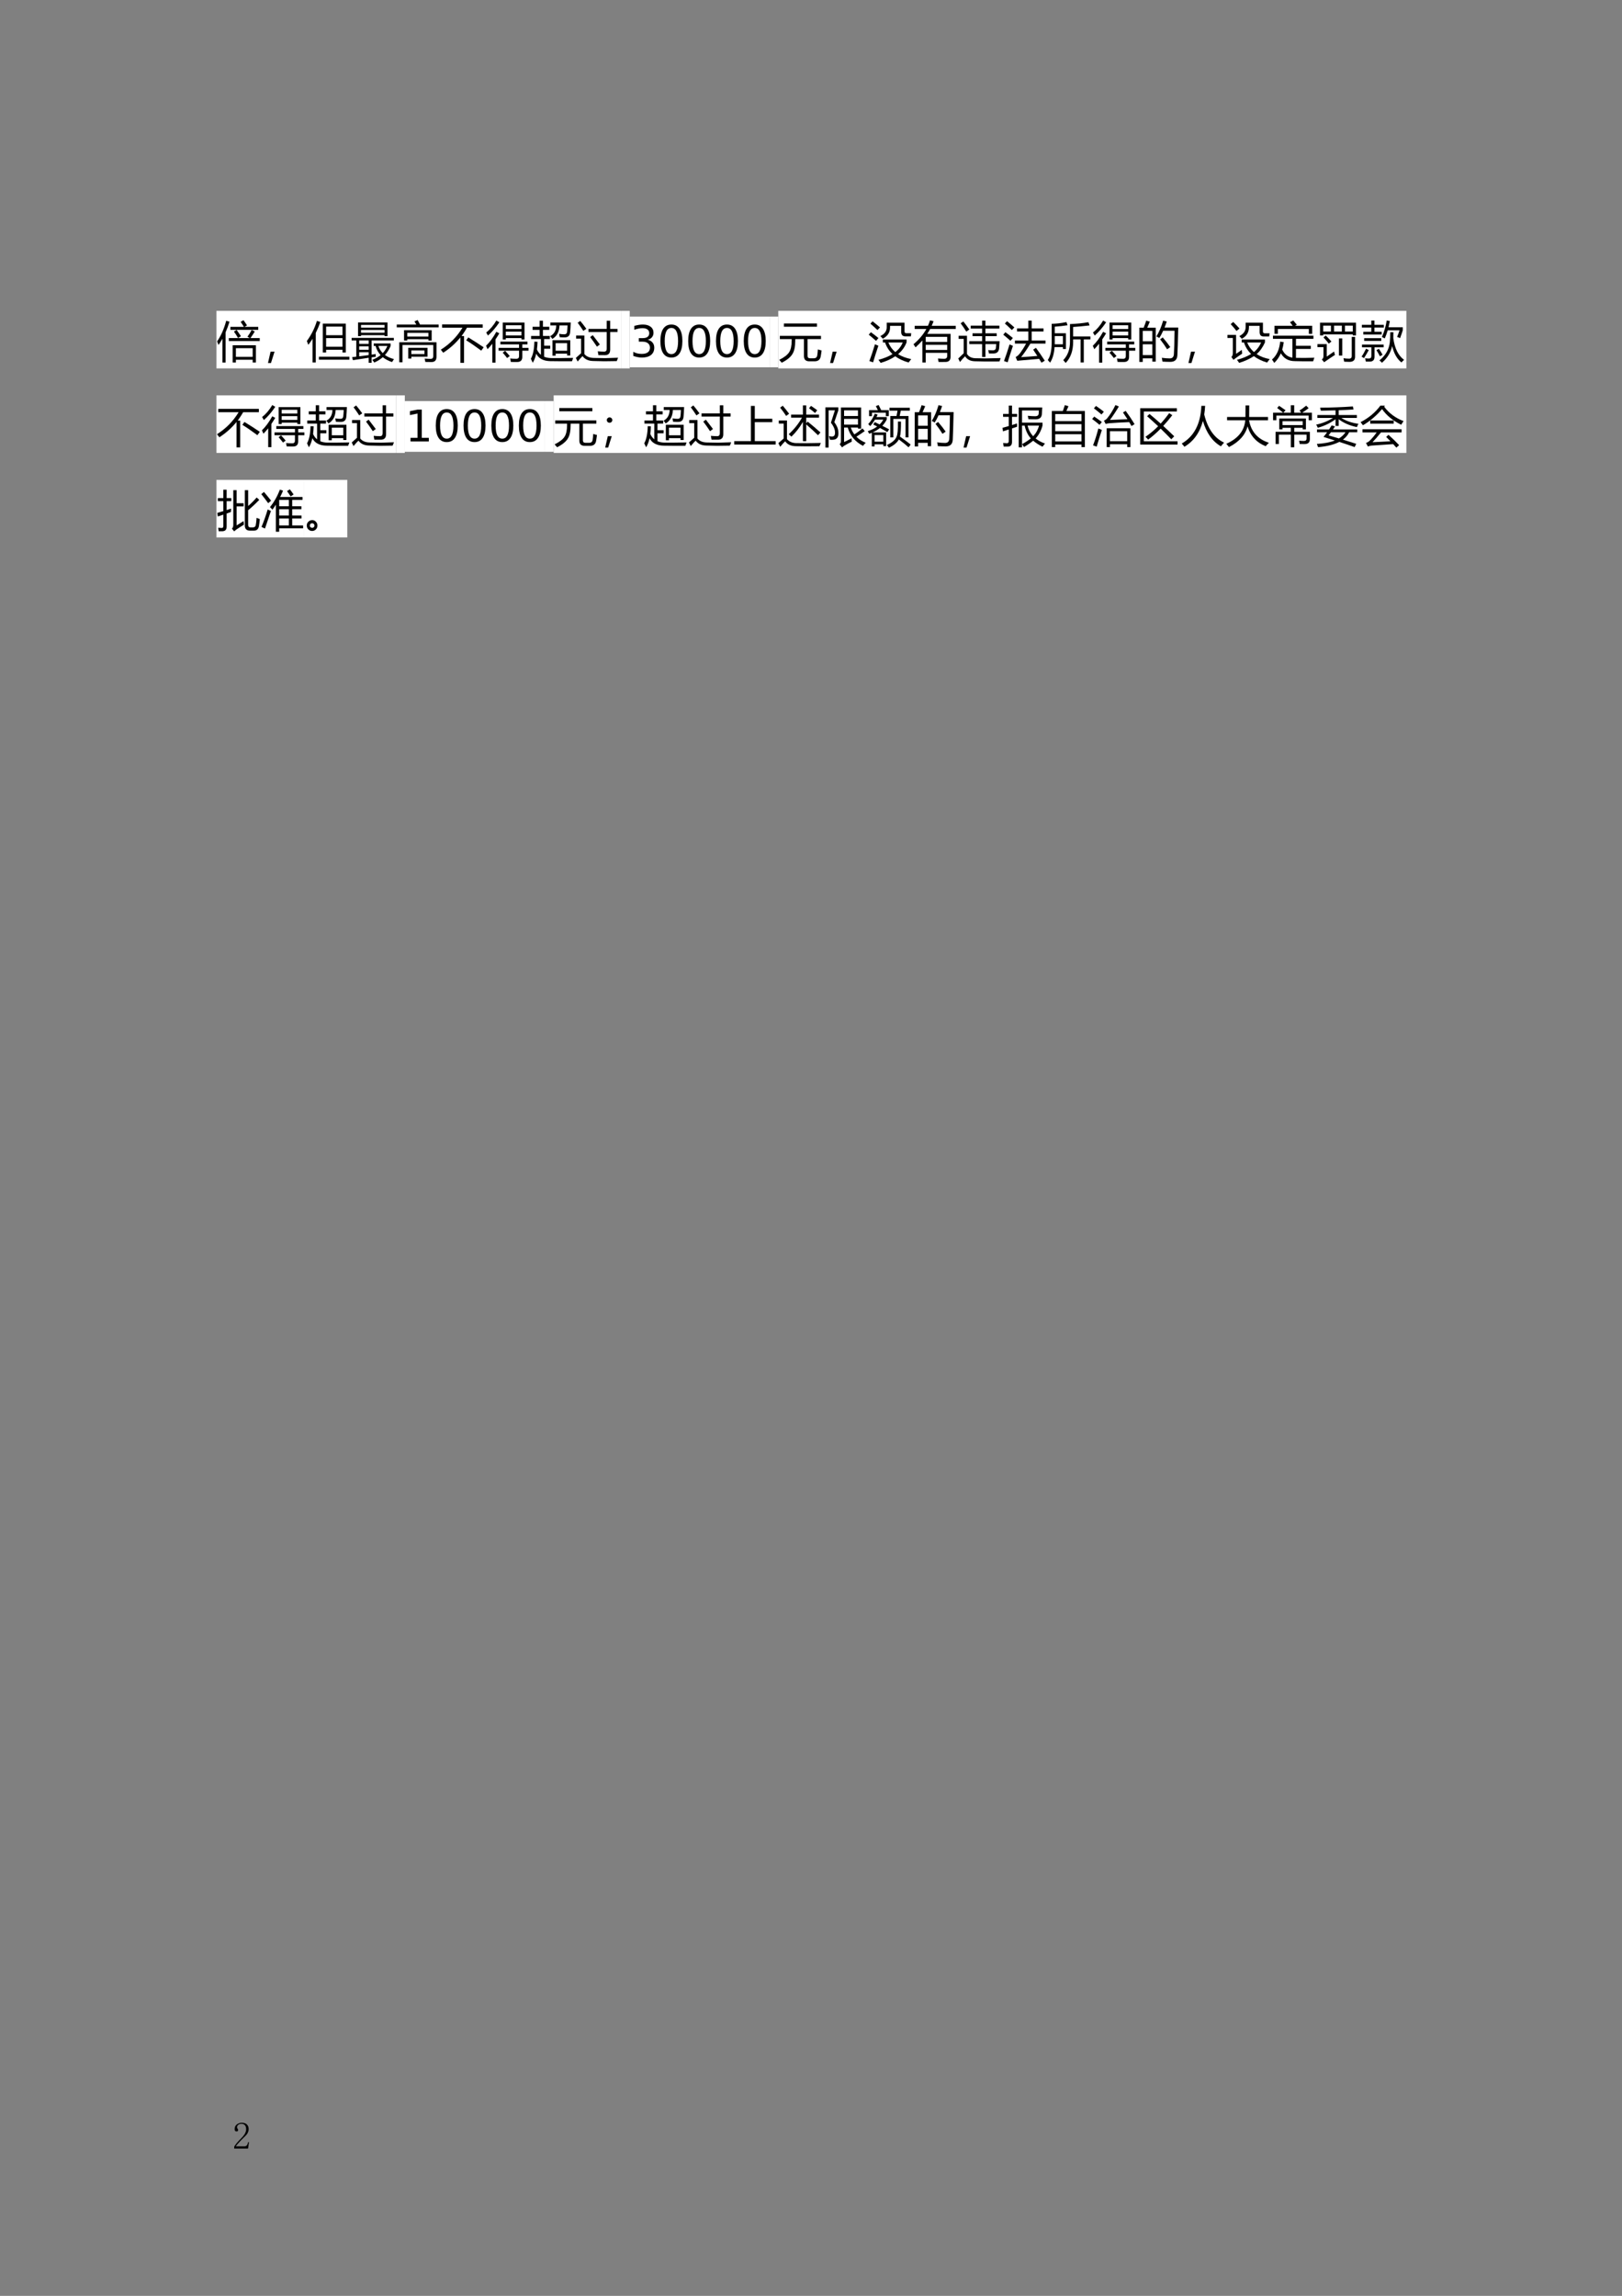 <?xml version="1.0" encoding="UTF-8"?>
<svg xmlns="http://www.w3.org/2000/svg" xmlns:xlink="http://www.w3.org/1999/xlink" width="595pt" height="842pt" viewBox="0 0 595 842" version="1.1">
<rect x="0" y="0" width="595" height="842" fill="#808080" stroke="none"/>
<defs>
<g>
<symbol overflow="visible" id="glyph0-0">
<path style="stroke:none;" d="M 1.406 0 L 1.406 -11.797 L 9.75 -11.797 L 9.75 0 Z M 2.656 -1.25 L 8.516 -1.25 L 8.516 -10.547 L 2.656 -10.547 Z M 2.656 -1.25 "/>
</symbol>
<symbol overflow="visible" id="glyph0-1">
<path style="stroke:none;" d="M 5.844 -4.281 L 14.375 -4.281 L 14.375 2.047 L 13.188 2.047 L 13.188 1.031 L 7.031 1.031 L 7.031 2.047 L 5.844 2.047 Z M 0.141 -5.703 C 1.578 -7.766 2.691 -10.285 3.484 -13.266 L 4.688 -12.922 C 4.258 -11.523 3.781 -10.223 3.25 -9.016 L 3.25 2.062 L 2.094 2.062 L 2.094 -6.672 C 1.645 -5.859 1.164 -5.098 0.656 -4.391 C 0.5 -4.828 0.328 -5.266 0.141 -5.703 Z M 13.188 -3.203 L 7.031 -3.203 L 7.031 -0.031 L 13.188 -0.031 Z M 4.438 -6.922 L 12.125 -6.922 L 11.266 -7.406 C 11.879 -8.219 12.395 -9.047 12.812 -9.891 L 13.969 -9.328 C 13.488 -8.535 12.957 -7.734 12.375 -6.922 L 15.781 -6.922 L 15.781 -5.828 L 4.438 -5.828 Z M 5.016 -11.031 L 9.969 -11.031 C 9.602 -11.645 9.203 -12.254 8.766 -12.859 L 9.812 -13.469 C 10.281 -12.844 10.711 -12.207 11.109 -11.562 L 10.188 -11.031 L 15.234 -11.031 L 15.234 -9.938 L 5.016 -9.938 Z M 6.312 -9.297 L 7.312 -9.906 C 7.914 -9.07 8.441 -8.305 8.891 -7.609 L 7.828 -6.938 C 7.316 -7.832 6.812 -8.617 6.312 -9.297 Z M 6.312 -9.297 "/>
</symbol>
<symbol overflow="visible" id="glyph0-2">
<path style="stroke:none;" d="M 4.828 -1.938 L 3.516 2.234 L 2.422 2.234 L 3.375 -1.938 Z M 4.828 -1.938 "/>
</symbol>
<symbol overflow="visible" id="glyph0-3">
<path style="stroke:none;" d="M 6.047 -12.219 L 14.484 -12.219 L 14.484 -1.625 L 13.266 -1.625 L 13.266 -2.641 L 7.266 -2.641 L 7.266 -1.625 L 6.047 -1.625 Z M 0.203 -5.844 C 1.848 -8.082 3.078 -10.539 3.891 -13.219 L 5.156 -12.797 C 4.633 -11.348 4.07 -10.016 3.469 -8.797 L 3.469 2.031 L 2.281 2.031 L 2.281 -6.656 C 1.789 -5.844 1.27 -5.102 0.719 -4.438 C 0.57 -4.875 0.398 -5.344 0.203 -5.844 Z M 7.266 -3.734 L 13.266 -3.734 L 13.266 -6.906 L 7.266 -6.906 Z M 13.266 -11.125 L 7.266 -11.125 L 7.266 -7.969 L 13.266 -7.969 Z M 4.625 -0.078 L 15.797 -0.078 L 15.797 1.016 L 4.625 1.016 Z M 4.625 -0.078 "/>
</symbol>
<symbol overflow="visible" id="glyph0-4">
<path style="stroke:none;" d="M 0.422 0.078 C 0.93 0.016 1.441 -0.039 1.953 -0.094 L 1.953 -6.047 L 0.234 -6.047 L 0.234 -6.984 L 15.719 -6.984 L 15.719 -6.047 L 7.562 -6.047 L 7.562 -0.828 C 8.062 -0.898 8.562 -0.977 9.062 -1.062 C 9.051 -0.875 9.055 -0.539 9.078 -0.062 C 8.586 0.008 8.082 0.082 7.562 0.156 L 7.562 2.156 L 6.5 2.156 L 6.5 0.312 C 4.707 0.57 2.773 0.863 0.703 1.188 Z M 2.594 -12.641 L 13.406 -12.641 L 13.406 -7.625 L 12.312 -7.625 L 12.312 -7.984 L 3.688 -7.984 L 3.688 -7.625 L 2.594 -7.625 Z M 8.344 -4.031 L 8.344 -4.938 L 14.547 -4.938 L 14.547 -4.031 C 14.016 -2.75 13.316 -1.641 12.453 -0.703 C 13.348 -0.047 14.453 0.453 15.766 0.797 C 15.492 1.191 15.258 1.555 15.062 1.891 C 13.719 1.441 12.586 0.844 11.672 0.094 C 10.773 0.895 9.727 1.551 8.531 2.062 C 8.352 1.75 8.113 1.422 7.812 1.078 C 9 0.617 10.02 0.035 10.875 -0.672 C 10 -1.598 9.379 -2.719 9.016 -4.031 Z M 3.688 -8.891 L 12.312 -8.891 L 12.312 -9.891 L 3.688 -9.891 Z M 12.312 -11.734 L 3.688 -11.734 L 3.688 -10.734 L 12.312 -10.734 Z M 13.359 -4.031 L 10.062 -4.031 C 10.395 -3 10.926 -2.117 11.656 -1.391 C 12.375 -2.148 12.941 -3.031 13.359 -4.031 Z M 6.5 -0.672 L 6.5 -1.734 L 3.016 -1.734 L 3.016 -0.219 C 4.191 -0.363 5.352 -0.516 6.5 -0.672 Z M 3.016 -4.797 L 6.5 -4.797 L 6.5 -6.047 L 3.016 -6.047 Z M 3.016 -2.641 L 6.5 -2.641 L 6.5 -3.891 L 3.016 -3.891 Z M 3.016 -2.641 "/>
</symbol>
<symbol overflow="visible" id="glyph0-5">
<path style="stroke:none;" d="M 2.984 -9.812 L 13.125 -9.812 L 13.125 -6 L 11.938 -6 L 11.938 -6.5 L 4.172 -6.5 L 4.172 -6.016 L 2.984 -6.016 Z M 2.422 1.969 L 1.234 1.969 L 1.234 -5.375 L 14.891 -5.375 L 14.891 -0.062 C 14.891 1.227 14.285 1.875 13.078 1.875 C 12.398 1.875 11.641 1.863 10.797 1.844 C 10.734 1.488 10.648 1.078 10.547 0.609 C 11.504 0.68 12.238 0.719 12.75 0.719 C 13.383 0.719 13.703 0.395 13.703 -0.25 L 13.703 -4.375 L 2.422 -4.375 Z M 4.531 -3.344 L 11.594 -3.344 L 11.594 -0.078 L 5.656 -0.078 L 5.656 0.609 L 4.531 0.609 Z M 0.312 -11.875 L 7.469 -11.875 C 7.238 -12.312 7.02 -12.703 6.812 -13.047 L 7.984 -13.516 C 8.285 -12.992 8.578 -12.445 8.859 -11.875 L 15.688 -11.875 L 15.688 -10.844 L 0.312 -10.844 Z M 11.938 -8.844 L 4.172 -8.844 L 4.172 -7.469 L 11.938 -7.469 Z M 10.469 -1.047 L 10.469 -2.375 L 5.656 -2.375 L 5.656 -1.047 Z M 10.469 -1.047 "/>
</symbol>
<symbol overflow="visible" id="glyph0-6">
<path style="stroke:none;" d="M 0.562 -11.938 L 15.453 -11.938 L 15.453 -10.719 L 9.703 -10.719 C 9.203 -9.852 8.535 -8.828 7.703 -7.641 L 8.609 -7.641 L 8.609 2.172 L 7.266 2.172 L 7.266 -7.156 C 5.484 -4.957 3.383 -3.082 0.969 -1.531 C 0.707 -1.906 0.414 -2.281 0.094 -2.656 C 3.375 -4.707 6.02 -7.395 8.031 -10.719 L 0.562 -10.719 Z M 10.172 -7.156 C 12.117 -5.969 14 -4.758 15.812 -3.531 L 14.922 -2.297 C 12.773 -3.891 10.938 -5.156 9.406 -6.094 Z M 10.172 -7.156 "/>
</symbol>
<symbol overflow="visible" id="glyph0-7">
<path style="stroke:none;" d="M 6.328 -12.594 L 14.312 -12.594 L 14.312 -6.375 L 13.188 -6.375 L 13.188 -6.906 L 7.453 -6.906 L 7.453 -6.375 L 6.328 -6.375 Z M 4.812 -3.312 L 12.312 -3.312 L 12.312 -4.594 L 5.469 -4.594 L 5.469 -5.625 L 15.406 -5.625 L 15.406 -4.594 L 13.5 -4.594 L 13.5 -3.312 L 15.781 -3.312 L 15.781 -2.281 L 13.5 -2.281 L 13.5 -0.016 C 13.5 1.234 12.875 1.859 11.625 1.859 C 11.062 1.859 10.285 1.852 9.297 1.844 C 9.242 1.5 9.164 1.078 9.062 0.578 C 9.75 0.648 10.508 0.688 11.344 0.688 C 11.988 0.688 12.312 0.352 12.312 -0.312 L 12.312 -2.281 L 4.812 -2.281 Z M 0.203 -4.094 C 1.516 -5.332 2.773 -7.039 3.984 -9.219 L 5.078 -8.656 C 4.609 -7.863 4.141 -7.125 3.672 -6.438 L 3.672 2.094 L 2.5 2.094 L 2.5 -4.828 C 1.926 -4.098 1.344 -3.438 0.75 -2.844 C 0.594 -3.25 0.41 -3.664 0.203 -4.094 Z M 7.453 -7.891 L 13.188 -7.891 L 13.188 -9.281 L 7.453 -9.281 Z M 13.188 -11.609 L 7.453 -11.609 L 7.453 -10.234 L 13.188 -10.234 Z M 0.266 -8.953 C 1.734 -10.117 2.973 -11.582 3.984 -13.344 L 5.094 -12.703 C 3.812 -10.785 2.414 -9.164 0.906 -7.844 C 0.719 -8.207 0.504 -8.578 0.266 -8.953 Z M 6.312 -1.562 L 7.203 -2.234 C 7.805 -1.598 8.375 -0.957 8.906 -0.312 L 7.938 0.406 C 7.438 -0.25 6.895 -0.906 6.312 -1.562 Z M 6.312 -1.562 "/>
</symbol>
<symbol overflow="visible" id="glyph0-8">
<path style="stroke:none;" d="M 0.266 0.672 C 1.055 -0.723 1.484 -2.816 1.547 -5.609 L 2.703 -5.547 C 2.672 -4.523 2.598 -3.586 2.484 -2.734 C 2.848 -1.922 3.336 -1.266 3.953 -0.766 L 3.953 -6.547 L 0.344 -6.547 L 0.344 -7.688 L 3.469 -7.688 L 3.469 -9.922 L 0.891 -9.922 L 0.891 -11.062 L 3.469 -11.062 L 3.469 -13.281 L 4.688 -13.281 L 4.688 -11.062 L 7.016 -11.062 L 7.016 -9.922 L 4.688 -9.922 L 4.688 -7.688 L 7.219 -7.688 L 7.219 -6.547 L 5.125 -6.547 L 5.125 -4.125 L 7.359 -4.125 L 7.359 -3 L 5.125 -3 L 5.125 -0.078 C 5.875 0.242 6.742 0.41 7.734 0.422 C 9.711 0.453 12.395 0.43 15.781 0.359 C 15.594 0.828 15.445 1.238 15.344 1.594 C 12.195 1.602 9.531 1.586 7.344 1.547 C 4.832 1.492 3.125 0.582 2.219 -1.188 C 1.914 0.176 1.492 1.285 0.953 2.141 C 0.742 1.648 0.516 1.16 0.266 0.672 Z M 8.188 -6.125 L 14.719 -6.125 L 14.719 -0.531 L 13.562 -0.531 L 13.562 -1.203 L 9.344 -1.203 L 9.344 -0.438 L 8.188 -0.438 Z M 7.422 -11.547 L 7.422 -12.609 L 14.891 -12.609 C 14.836 -11.18 14.766 -9.984 14.672 -9.016 C 14.555 -7.816 13.938 -7.203 12.812 -7.172 C 12.25 -7.16 11.598 -7.176 10.859 -7.219 C 10.797 -7.602 10.719 -8.02 10.625 -8.469 C 11.395 -8.344 12.047 -8.285 12.578 -8.297 C 13.172 -8.297 13.5 -8.629 13.562 -9.297 C 13.633 -9.891 13.688 -10.641 13.719 -11.547 L 10.766 -11.547 C 10.672 -9.191 9.789 -7.547 8.125 -6.609 C 7.926 -6.93 7.672 -7.266 7.359 -7.609 C 8.805 -8.398 9.547 -9.711 9.578 -11.547 Z M 13.562 -5.062 L 9.344 -5.062 L 9.344 -2.266 L 13.562 -2.266 Z M 13.562 -5.062 "/>
</symbol>
<symbol overflow="visible" id="glyph0-9">
<path style="stroke:none;" d="M 4.906 -10.281 L 11.609 -10.281 L 11.609 -13.266 L 12.875 -13.266 L 12.875 -10.281 L 15.562 -10.281 L 15.562 -9.141 L 12.875 -9.141 L 12.875 -2.656 C 12.875 -1.312 12.227 -0.641 10.938 -0.641 C 10.258 -0.641 9.469 -0.645 8.562 -0.656 C 8.508 -1.062 8.43 -1.531 8.328 -2.062 C 9.16 -1.977 9.938 -1.938 10.656 -1.938 C 11.301 -1.938 11.617 -2.301 11.609 -3.031 L 11.609 -9.141 L 4.906 -9.141 Z M 6.828 0.375 L 11.031 0.453 L 15.781 0.297 C 15.602 0.711 15.438 1.125 15.281 1.531 L 10.703 1.594 L 6.703 1.5 C 4.91 1.477 3.594 0.879 2.75 -0.297 C 2.457 -0.055 1.852 0.602 0.938 1.688 L 0.281 0.375 C 1.094 -0.375 1.734 -0.945 2.203 -1.344 L 2.203 -6.719 L 0.391 -6.719 L 0.391 -7.844 L 3.406 -7.844 L 3.406 -1.062 C 4.176 -0.133 5.316 0.344 6.828 0.375 Z M 5.531 -7.281 L 6.484 -7.984 C 7.617 -6.535 8.488 -5.395 9.094 -4.562 L 8.016 -3.766 C 7.16 -5.066 6.332 -6.238 5.531 -7.281 Z M 1.891 -13.203 C 2.578 -12.41 3.328 -11.441 4.141 -10.297 C 3.723 -10.047 3.352 -9.797 3.031 -9.547 C 2.312 -10.66 1.617 -11.656 0.953 -12.531 Z M 1.891 -13.203 "/>
</symbol>
<symbol overflow="visible" id="glyph0-10">
<path style="stroke:none;" d="M 0.469 -7.719 L 15.562 -7.719 L 15.562 -6.531 L 10.625 -6.531 L 10.625 -0.438 C 10.625 0.188 10.938 0.5 11.562 0.5 L 12.906 0.5 C 13.656 0.5 14.082 0.148 14.188 -0.547 C 14.281 -1.129 14.359 -1.867 14.422 -2.766 C 14.836 -2.617 15.289 -2.488 15.781 -2.375 C 15.676 -1.477 15.566 -0.727 15.453 -0.125 C 15.242 1.031 14.488 1.609 13.188 1.609 L 11.281 1.609 C 9.969 1.609 9.312 0.961 9.312 -0.328 L 9.312 -6.531 L 6.125 -6.531 L 6.125 -6.031 C 6.125 -3.82 5.789 -2.188 5.125 -1.125 C 4.457 0.039 3.141 1.125 1.172 2.125 C 0.797 1.664 0.488 1.316 0.25 1.078 C 2.051 0.18 3.266 -0.754 3.891 -1.734 C 4.504 -2.672 4.812 -4.082 4.812 -5.969 L 4.812 -6.531 L 0.469 -6.531 Z M 1.969 -12.266 L 14.094 -12.266 L 14.094 -11.078 L 1.969 -11.078 Z M 1.969 -12.266 "/>
</symbol>
<symbol overflow="visible" id="glyph0-11">
<path style="stroke:none;" d="M 5.391 -5.297 L 5.391 -6.375 L 14.094 -6.375 L 14.094 -5.344 C 13.457 -3.664 12.422 -2.223 10.984 -1.016 C 12.297 -0.18 13.898 0.422 15.797 0.797 C 15.43 1.254 15.113 1.672 14.844 2.047 C 12.906 1.504 11.27 0.742 9.938 -0.234 C 8.477 0.766 6.695 1.57 4.594 2.188 C 4.32 1.801 4.051 1.426 3.781 1.062 C 5.832 0.52 7.551 -0.18 8.938 -1.047 C 7.676 -2.211 6.766 -3.629 6.203 -5.297 Z M 12.125 -11.391 L 8.031 -11.391 L 8.031 -10.734 C 8.031 -9.004 7.148 -7.648 5.391 -6.672 C 5.098 -7.016 4.789 -7.336 4.469 -7.641 C 6.031 -8.41 6.812 -9.473 6.812 -10.828 L 6.812 -12.547 L 13.344 -12.547 L 13.344 -9.391 C 13.344 -8.922 13.57 -8.688 14.031 -8.688 L 15.797 -8.688 C 15.742 -8.258 15.703 -7.875 15.672 -7.531 L 13.672 -7.531 C 12.641 -7.531 12.125 -8.07 12.125 -9.156 Z M 12.688 -5.297 L 7.406 -5.297 C 7.977 -3.891 8.832 -2.711 9.969 -1.766 C 11.238 -2.754 12.145 -3.93 12.688 -5.297 Z M 2.5 -4.641 C 2.938 -4.441 3.352 -4.266 3.75 -4.109 C 2.957 -1.754 2.312 0.273 1.812 1.984 L 0.453 1.516 C 1.109 -0.234 1.789 -2.285 2.5 -4.641 Z M 1 -9.062 C 1.75 -8.539 2.676 -7.828 3.781 -6.922 C 3.438 -6.535 3.141 -6.191 2.891 -5.891 C 1.691 -6.953 0.801 -7.707 0.219 -8.156 Z M 1.625 -13.062 C 2.602 -12.289 3.508 -11.547 4.344 -10.828 C 3.988 -10.461 3.68 -10.141 3.422 -9.859 C 2.535 -10.691 1.672 -11.473 0.828 -12.203 Z M 1.625 -13.062 "/>
</symbol>
<symbol overflow="visible" id="glyph0-12">
<path style="stroke:none;" d="M 4.641 2.047 L 3.406 2.047 L 3.406 -6.047 C 2.656 -5.172 1.82 -4.328 0.906 -3.516 C 0.688 -3.879 0.438 -4.258 0.156 -4.656 C 2.164 -6.332 3.738 -8.195 4.875 -10.25 L 0.594 -10.25 L 0.594 -11.406 L 5.453 -11.406 C 5.754 -12.051 6.008 -12.719 6.219 -13.406 L 7.516 -13.109 C 7.305 -12.523 7.078 -11.957 6.828 -11.406 L 15.656 -11.406 L 15.656 -10.25 L 6.266 -10.25 C 5.941 -9.633 5.586 -9.035 5.203 -8.453 L 13.766 -8.453 L 13.766 -0.109 C 13.766 1.191 13.133 1.844 11.875 1.844 C 11.32 1.852 10.484 1.859 9.359 1.859 C 9.305 1.504 9.227 1.078 9.125 0.578 C 10.082 0.648 10.852 0.688 11.438 0.688 C 12.156 0.688 12.516 0.328 12.516 -0.391 L 12.516 -1.5 L 4.641 -1.5 Z M 4.641 -2.562 L 12.516 -2.562 L 12.516 -4.438 L 4.641 -4.438 Z M 12.516 -7.359 L 4.641 -7.359 L 4.641 -5.5 L 12.516 -5.5 Z M 12.516 -7.359 "/>
</symbol>
<symbol overflow="visible" id="glyph0-13">
<path style="stroke:none;" d="M 4.25 -5.781 L 8.938 -5.781 L 8.938 -7.609 L 5.422 -7.609 L 5.422 -8.656 L 8.938 -8.656 L 8.938 -10.391 L 4.766 -10.391 L 4.766 -11.469 L 8.938 -11.469 L 8.938 -13.312 L 10.156 -13.312 L 10.156 -11.469 L 15.281 -11.469 L 15.281 -10.391 L 10.156 -10.391 L 10.156 -8.656 L 14.297 -8.656 L 14.297 -7.609 L 10.156 -7.609 L 10.156 -5.781 L 15.359 -5.781 C 15.297 -4.625 15.238 -3.781 15.188 -3.25 C 15.082 -1.914 14.375 -1.25 13.062 -1.25 C 12.562 -1.25 12.02 -1.254 11.438 -1.266 C 11.375 -1.703 11.285 -2.113 11.172 -2.5 C 11.785 -2.445 12.379 -2.422 12.953 -2.422 C 13.598 -2.422 13.953 -2.738 14.016 -3.375 C 14.055 -3.75 14.094 -4.191 14.125 -4.703 L 10.156 -4.703 L 10.156 0.016 L 8.938 0.016 L 8.938 -4.703 L 4.25 -4.703 Z M 6.547 0.484 L 10.312 0.547 L 15.75 0.422 C 15.57 0.891 15.426 1.301 15.312 1.656 L 10 1.672 L 6.375 1.594 C 4.656 1.57 3.43 0.961 2.703 -0.234 C 2.004 0.422 1.379 1.125 0.828 1.875 L 0.188 0.578 C 1.113 -0.316 1.781 -0.957 2.188 -1.344 L 2.188 -6.609 L 0.328 -6.609 L 0.328 -7.766 L 3.391 -7.766 L 3.391 -1.094 C 4.023 -0.07 5.078 0.453 6.547 0.484 Z M 2.062 -13 C 2.957 -11.844 3.688 -10.863 4.25 -10.062 L 3.141 -9.281 C 2.398 -10.469 1.707 -11.488 1.062 -12.344 Z M 2.062 -13 "/>
</symbol>
<symbol overflow="visible" id="glyph0-14">
<path style="stroke:none;" d="M 12.219 -3.328 C 13.219 -1.961 14.297 -0.391 15.453 1.391 C 15.035 1.629 14.629 1.867 14.234 2.109 C 13.941 1.617 13.656 1.148 13.375 0.703 C 9.957 0.984 7.281 1.219 5.344 1.406 L 4.766 0.047 C 5.422 -0.254 6.062 -0.867 6.688 -1.797 C 7.375 -2.773 8.016 -3.805 8.609 -4.891 L 4.5 -4.891 L 4.5 -6.016 L 9.406 -6.016 L 9.406 -9.328 L 5.266 -9.328 L 5.266 -10.453 L 9.406 -10.453 L 9.406 -13.312 L 10.656 -13.312 L 10.656 -10.453 L 14.984 -10.453 L 14.984 -9.328 L 10.656 -9.328 L 10.656 -6.016 L 15.719 -6.016 L 15.719 -4.891 L 10.172 -4.891 C 9.016 -2.973 7.879 -1.316 6.766 0.078 C 8.754 -0.023 10.738 -0.172 12.719 -0.359 C 12.188 -1.191 11.676 -1.961 11.188 -2.672 Z M 2.531 -4.578 C 2.914 -4.41 3.328 -4.238 3.766 -4.062 C 3.023 -1.844 2.379 0.164 1.828 1.969 L 0.484 1.516 C 1.172 -0.328 1.852 -2.359 2.531 -4.578 Z M 1 -9.062 C 1.781 -8.508 2.695 -7.801 3.75 -6.938 C 3.363 -6.5 3.062 -6.16 2.844 -5.922 C 1.664 -6.973 0.789 -7.719 0.219 -8.156 Z M 1.609 -13.109 C 2.441 -12.441 3.336 -11.68 4.297 -10.828 C 3.941 -10.461 3.633 -10.141 3.375 -9.859 C 2.414 -10.805 1.562 -11.602 0.812 -12.25 Z M 1.609 -13.109 "/>
</symbol>
<symbol overflow="visible" id="glyph0-15">
<path style="stroke:none;" d="M 1.594 -12.141 C 3.32 -12.172 5.129 -12.383 7.016 -12.781 L 7.422 -11.609 C 5.879 -11.379 4.312 -11.207 2.719 -11.094 L 2.719 -8.672 L 6.812 -8.672 L 6.812 -2.906 L 5.719 -2.906 L 5.719 -3.594 L 2.656 -3.594 C 2.488 -1.207 1.941 0.688 1.016 2.094 C 0.734 1.75 0.445 1.43 0.156 1.141 C 1.113 -0.18 1.594 -2.344 1.594 -5.344 Z M 8.312 -12.047 C 10.789 -12.141 13.047 -12.367 15.078 -12.734 L 15.5 -11.547 C 12.895 -11.254 10.883 -11.066 9.469 -10.984 L 9.469 -7.5 L 15.797 -7.5 L 15.797 -6.422 L 13.375 -6.422 L 13.375 2.031 L 12.203 2.031 L 12.203 -6.422 L 9.469 -6.422 L 9.469 -5.547 C 9.469 -2.266 8.555 0.316 6.734 2.203 C 6.43 1.848 6.133 1.504 5.844 1.172 C 7.488 -0.523 8.312 -2.773 8.312 -5.578 Z M 5.719 -4.625 L 5.719 -7.641 L 2.719 -7.641 C 2.719 -6.086 2.719 -5.082 2.719 -4.625 Z M 5.719 -4.625 "/>
</symbol>
<symbol overflow="visible" id="glyph0-16">
<path style="stroke:none;" d="M 0.891 -10.719 L 2.469 -10.719 C 2.852 -11.664 3.172 -12.531 3.422 -13.312 L 4.734 -12.938 C 4.41 -12.133 4.094 -11.395 3.781 -10.719 L 6.906 -10.719 L 6.906 1.734 L 5.656 1.734 L 5.656 0.516 L 2.141 0.516 L 2.141 1.844 L 0.891 1.844 Z M 7.141 -7.516 C 8.117 -9.066 8.945 -11 9.625 -13.312 L 10.938 -12.984 C 10.676 -12.191 10.406 -11.453 10.125 -10.766 L 15.156 -10.766 C 15.031 -5.41 14.926 -2.039 14.844 -0.656 C 14.77 0.988 13.91 1.812 12.266 1.812 C 11.316 1.812 10.352 1.781 9.375 1.719 C 9.312 1.195 9.227 0.734 9.125 0.328 L 9.172 0.328 C 10.211 0.473 11.164 0.547 12.031 0.547 C 12.977 0.547 13.488 0.039 13.562 -0.969 C 13.676 -2.52 13.758 -5.395 13.812 -9.594 L 9.625 -9.594 C 9.176 -8.582 8.707 -7.695 8.219 -6.938 C 7.938 -7.133 7.578 -7.328 7.141 -7.516 Z M 2.141 -0.672 L 5.656 -0.672 L 5.656 -4.625 L 2.141 -4.625 Z M 5.656 -9.547 L 2.141 -9.547 L 2.141 -5.75 L 5.656 -5.75 Z M 8.516 -6.453 L 9.469 -7.156 C 10.625 -5.789 11.547 -4.609 12.234 -3.609 L 11.078 -2.797 C 10.336 -4.004 9.484 -5.223 8.516 -6.453 Z M 8.516 -6.453 "/>
</symbol>
<symbol overflow="visible" id="glyph0-17">
<path style="stroke:none;" d="M 5.578 -5.297 L 5.578 -6.375 L 14.094 -6.375 L 14.094 -5.297 C 13.27 -3.484 12.254 -2.066 11.047 -1.047 C 12.379 -0.16 13.977 0.453 15.844 0.797 C 15.477 1.266 15.16 1.688 14.891 2.062 C 13.035 1.52 11.414 0.738 10.031 -0.281 C 8.613 0.676 6.82 1.5 4.656 2.188 C 4.383 1.801 4.113 1.426 3.844 1.062 C 5.914 0.5 7.645 -0.211 9.031 -1.078 C 7.82 -2.242 6.945 -3.648 6.406 -5.297 Z M 12.141 -11.391 L 8.234 -11.391 L 8.234 -10.938 C 8.234 -9.02 7.359 -7.594 5.609 -6.656 C 5.328 -7 5.023 -7.32 4.703 -7.625 C 6.242 -8.414 7.016 -9.508 7.016 -10.906 L 7.016 -12.547 L 13.359 -12.547 L 13.359 -9.359 C 13.359 -8.891 13.598 -8.656 14.078 -8.656 L 15.797 -8.656 C 15.742 -8.227 15.703 -7.844 15.672 -7.5 L 13.609 -7.5 C 12.629 -7.5 12.141 -8.039 12.141 -9.125 Z M 5.625 -2.578 C 5.645 -2.086 5.68 -1.625 5.734 -1.188 C 4.305 -0.25 3.242 0.5 2.547 1.062 L 1.797 0.031 C 2.148 -0.32 2.328 -0.797 2.328 -1.391 L 2.328 -6.953 L 0.344 -6.953 L 0.344 -8.078 L 3.516 -8.078 L 3.516 -1.141 C 4.191 -1.586 4.895 -2.066 5.625 -2.578 Z M 2.469 -12.828 C 3.27 -12.035 4.035 -11.234 4.766 -10.422 L 3.672 -9.516 C 2.91 -10.492 2.195 -11.328 1.531 -12.016 Z M 7.578 -5.297 C 8.109 -3.961 8.938 -2.789 10.062 -1.781 C 11.164 -2.633 12.047 -3.805 12.703 -5.297 Z M 7.578 -5.297 "/>
</symbol>
<symbol overflow="visible" id="glyph0-18">
<path style="stroke:none;" d="M 0.203 0.969 C 1.93 -0.531 2.93 -2.723 3.203 -5.609 L 4.516 -5.406 C 4.391 -4.438 4.203 -3.535 3.953 -2.703 C 4.754 -0.984 6.004 0.004 7.703 0.266 L 7.703 -6.625 L 0.562 -6.625 L 0.562 -7.797 L 15.406 -7.797 L 15.406 -6.625 L 9 -6.625 L 9 -4.094 L 14.438 -4.094 L 14.438 -2.938 L 9 -2.938 L 9 0.344 C 11.07 0.395 13.328 0.379 15.766 0.297 C 15.586 0.703 15.438 1.133 15.312 1.594 C 12.758 1.625 10.531 1.609 8.625 1.547 C 6.281 1.547 4.555 0.586 3.453 -1.328 C 2.859 0.055 2.051 1.227 1.031 2.188 C 0.789 1.781 0.516 1.375 0.203 0.969 Z M 1.125 -11.422 L 7.797 -11.422 C 7.484 -11.867 7.156 -12.305 6.812 -12.734 L 8 -13.375 C 8.406 -12.906 8.848 -12.379 9.328 -11.797 L 8.625 -11.422 L 14.953 -11.422 L 14.953 -8.453 L 13.719 -8.453 L 13.719 -10.25 L 2.359 -10.25 L 2.359 -8.469 L 1.125 -8.469 Z M 1.125 -11.422 "/>
</symbol>
<symbol overflow="visible" id="glyph0-19">
<path style="stroke:none;" d="M 6.594 -1.984 C 6.688 -1.504 6.801 -1.094 6.938 -0.75 C 5.508 0.176 4.18 1.07 2.953 1.938 L 2.094 0.922 C 2.5 0.691 2.703 0.289 2.703 -0.281 L 2.703 -3.578 L 0.484 -3.578 L 0.484 -4.703 L 3.906 -4.703 L 3.906 -0.109 C 4.914 -0.785 5.812 -1.41 6.594 -1.984 Z M 3.531 -7.844 C 4.07 -7.344 4.77 -6.613 5.625 -5.656 L 4.656 -4.875 C 4.133 -5.582 3.484 -6.336 2.703 -7.141 Z M 8.375 -0.484 L 8.375 -6.797 L 9.594 -6.797 L 9.594 -0.484 Z M 13.078 -7.344 L 14.297 -7.344 L 14.297 -0.047 C 14.297 1.191 13.613 1.812 12.25 1.812 C 11.551 1.812 10.898 1.789 10.297 1.75 C 10.234 1.332 10.148 0.906 10.047 0.469 C 10.754 0.582 11.438 0.641 12.094 0.641 C 12.75 0.641 13.078 0.312 13.078 -0.344 Z M 1.438 -12.547 L 14.641 -12.547 L 14.641 -7.891 L 13.469 -7.891 L 13.469 -8.266 L 2.609 -8.266 L 2.609 -7.891 L 1.438 -7.891 Z M 13.469 -11.469 L 10.594 -11.469 L 10.594 -9.312 L 13.469 -9.312 Z M 9.453 -11.469 L 6.594 -11.469 L 6.594 -9.312 L 9.453 -9.312 Z M 5.453 -11.469 L 2.609 -11.469 L 2.609 -9.312 L 5.453 -9.312 Z M 5.453 -11.469 "/>
</symbol>
<symbol overflow="visible" id="glyph0-20">
<path style="stroke:none;" d="M 10.719 -9.062 L 11.875 -9.062 C 11.863 -8.27 11.852 -7.547 11.844 -6.891 C 12.344 -3.141 13.66 -0.484 15.797 1.078 C 15.398 1.422 15.078 1.738 14.828 2.031 C 13.203 0.75 12.066 -1.25 11.422 -3.969 C 10.898 -1.594 9.648 0.441 7.672 2.141 C 7.441 1.867 7.141 1.582 6.766 1.281 C 9.023 -0.539 10.297 -2.785 10.578 -5.453 C 10.68 -6.43 10.727 -7.633 10.719 -9.062 Z M 0.844 -9.219 L 3.766 -9.219 L 3.766 -10.766 L 0.312 -10.766 L 0.312 -11.766 L 3.766 -11.766 L 3.766 -13.344 L 4.922 -13.344 L 4.922 -11.766 L 8.359 -11.766 L 8.359 -10.766 L 4.922 -10.766 L 4.922 -9.219 L 7.578 -9.219 L 7.578 -8.219 L 0.844 -8.219 Z M 7.656 -7.312 C 8.508 -9.207 9.098 -11.223 9.422 -13.359 L 10.578 -13.156 C 10.43 -12.363 10.27 -11.602 10.094 -10.875 L 15.328 -10.875 L 15.328 -9.797 C 15.047 -8.898 14.711 -7.926 14.328 -6.875 C 14.035 -7.051 13.672 -7.203 13.234 -7.328 C 13.578 -8.148 13.875 -8.969 14.125 -9.781 L 9.797 -9.781 C 9.484 -8.719 9.125 -7.719 8.719 -6.781 C 8.344 -6.988 7.988 -7.164 7.656 -7.312 Z M 0.359 -4.516 L 8.297 -4.516 L 8.297 -3.516 L 4.953 -3.516 L 4.953 -0.078 C 4.953 1.117 4.363 1.719 3.188 1.719 C 2.633 1.719 2.156 1.711 1.75 1.703 C 1.688 1.285 1.609 0.883 1.516 0.5 C 1.941 0.562 2.395 0.594 2.875 0.594 C 3.488 0.594 3.797 0.27 3.797 -0.375 L 3.797 -3.516 L 0.359 -3.516 Z M 1.156 -6.875 L 7.438 -6.875 L 7.438 -5.875 L 1.156 -5.875 Z M 0.203 -0.109 C 0.766 -0.91 1.312 -1.879 1.844 -3.016 L 2.844 -2.516 C 2.258 -1.43 1.672 -0.441 1.078 0.453 C 0.836 0.266 0.547 0.078 0.203 -0.109 Z M 5.656 -2.484 L 6.562 -2.969 C 7.062 -2.258 7.508 -1.531 7.906 -0.781 L 6.922 -0.234 C 6.516 -1.066 6.094 -1.816 5.656 -2.484 Z M 5.656 -2.484 "/>
</symbol>
<symbol overflow="visible" id="glyph0-21">
<path style="stroke:none;" d="M 4.016 -8.828 C 4.297 -8.828 4.535 -8.727 4.734 -8.531 C 4.93 -8.344 5.031 -8.113 5.031 -7.844 C 5.031 -7.57 4.93 -7.336 4.734 -7.141 C 4.547 -6.953 4.305 -6.859 4.016 -6.859 C 3.734 -6.859 3.492 -6.953 3.297 -7.141 C 3.109 -7.336 3.016 -7.57 3.016 -7.844 C 3.016 -8.113 3.113 -8.344 3.312 -8.531 C 3.508 -8.727 3.742 -8.828 4.016 -8.828 Z M 4.828 -1.938 L 3.516 2.234 L 2.422 2.234 L 3.375 -1.938 Z M 4.828 -1.938 "/>
</symbol>
<symbol overflow="visible" id="glyph0-22">
<path style="stroke:none;" d="M 0.406 -0.125 L 6.531 -0.125 L 6.531 -13.031 L 7.953 -13.031 L 7.953 -8.328 L 14.375 -8.328 L 14.375 -7.078 L 7.953 -7.078 L 7.953 -0.125 L 15.609 -0.125 L 15.609 1.141 L 0.406 1.141 Z M 0.406 -0.125 "/>
</symbol>
<symbol overflow="visible" id="glyph0-23">
<path style="stroke:none;" d="M 4.891 -9.844 L 9.219 -9.844 L 9.219 -13.234 L 10.438 -13.234 L 10.438 -9.844 L 15.125 -9.844 L 15.125 -8.719 L 10.438 -8.719 L 10.438 -6.672 L 10.969 -7.281 C 12.551 -6.008 14.113 -4.68 15.656 -3.297 L 14.75 -2.281 C 13.469 -3.562 12.031 -4.883 10.438 -6.25 L 10.438 -0.109 L 9.219 -0.109 L 9.219 -7.172 C 8.051 -5.148 6.648 -3.348 5.016 -1.766 C 4.723 -2.055 4.391 -2.352 4.016 -2.656 C 5.984 -4.445 7.602 -6.469 8.875 -8.719 L 4.891 -8.719 Z M 6.766 0.609 C 9.047 0.66 12.055 0.641 15.797 0.547 C 15.617 0.961 15.445 1.363 15.281 1.75 C 11.812 1.801 8.922 1.797 6.609 1.734 C 4.805 1.703 3.508 1.102 2.719 -0.062 C 2.414 0.188 1.805 0.859 0.891 1.953 L 0.219 0.625 C 0.988 -0.07 1.633 -0.641 2.156 -1.078 L 2.156 -6.547 L 0.375 -6.547 L 0.375 -7.688 L 3.375 -7.688 L 3.375 -0.859 C 4.133 0.066 5.266 0.555 6.766 0.609 Z M 1.828 -13.109 C 2.523 -12.297 3.301 -11.316 4.156 -10.172 L 3.078 -9.359 C 2.379 -10.43 1.641 -11.445 0.859 -12.406 Z M 11.469 -12.172 L 12.188 -13.047 C 13.281 -12.328 14.039 -11.789 14.469 -11.438 L 13.672 -10.438 C 13.086 -10.957 12.352 -11.535 11.469 -12.172 Z M 11.469 -12.172 "/>
</symbol>
<symbol overflow="visible" id="glyph0-24">
<path style="stroke:none;" d="M 6.688 -12.469 L 14.094 -12.469 L 14.094 -4.688 L 12.938 -4.688 L 12.938 -5.109 L 10.297 -5.109 C 10.617 -4.172 11.062 -3.328 11.625 -2.578 C 12.562 -3.172 13.551 -3.906 14.594 -4.781 L 15.422 -3.797 C 14.273 -2.992 13.254 -2.305 12.359 -1.734 C 13.266 -0.816 14.406 -0.078 15.781 0.484 C 15.395 0.859 15.062 1.238 14.781 1.625 C 11.883 0.094 10.02 -2.148 9.188 -5.109 L 7.844 -5.109 L 7.844 0.219 C 8.539 -0.102 9.453 -0.566 10.578 -1.172 C 10.586 -0.691 10.613 -0.273 10.656 0.078 C 9.727 0.523 8.828 1.008 7.953 1.531 C 7.742 1.645 7.461 1.863 7.109 2.188 L 6.219 1.016 C 6.531 0.742 6.688 0.395 6.688 -0.031 Z M 5.688 -4.016 C 5.988 -2.023 5.492 -0.91 4.203 -0.672 C 3.734 -0.578 3.207 -0.566 2.625 -0.641 C 2.539 -1.066 2.426 -1.504 2.281 -1.953 C 2.832 -1.816 3.312 -1.773 3.719 -1.828 C 4.426 -1.961 4.664 -2.707 4.438 -4.062 C 4.289 -4.895 3.816 -5.832 3.016 -6.875 C 3.391 -8.008 3.879 -9.523 4.484 -11.422 L 2.172 -11.422 L 2.172 2.234 L 1 2.234 L 1 -12.516 L 5.734 -12.516 L 5.734 -11.422 C 5.223 -9.953 4.734 -8.504 4.266 -7.078 C 5.098 -5.941 5.57 -4.922 5.688 -4.016 Z M 12.938 -6.172 L 12.938 -8.281 L 7.844 -8.281 L 7.844 -6.172 Z M 12.938 -11.406 L 7.844 -11.406 L 7.844 -9.328 L 12.938 -9.328 Z M 12.938 -11.406 "/>
</symbol>
<symbol overflow="visible" id="glyph0-25">
<path style="stroke:none;" d="M 2.156 -6.219 L 2.734 -7.094 C 3.348 -6.789 3.93 -6.504 4.484 -6.234 C 5.023 -6.766 5.484 -7.359 5.859 -8.016 L 2.812 -8.016 C 2.258 -7.109 1.672 -6.312 1.047 -5.625 C 0.816 -5.875 0.57 -6.125 0.312 -6.375 C 1.301 -7.414 2.113 -8.688 2.75 -10.188 L 3.781 -9.844 C 3.633 -9.531 3.484 -9.234 3.328 -8.953 L 7.109 -8.953 L 7.109 -8.062 C 6.68 -7.195 6.141 -6.422 5.484 -5.734 C 6.391 -5.273 7.223 -4.848 7.984 -4.453 L 7.344 -3.438 C 6.457 -3.945 5.551 -4.453 4.625 -4.953 C 3.844 -4.316 2.938 -3.77 1.906 -3.312 L 6.891 -3.312 L 6.891 1.719 L 5.859 1.719 L 5.859 1.047 L 2.656 1.047 L 2.656 1.844 L 1.625 1.844 L 1.625 -3.188 C 1.312 -3.062 0.992 -2.941 0.672 -2.828 C 0.535 -3.109 0.363 -3.426 0.156 -3.781 C 1.5 -4.207 2.648 -4.773 3.609 -5.484 C 3.129 -5.723 2.645 -5.969 2.156 -6.219 Z M 8.422 -9.328 L 10.703 -9.328 L 11.062 -11.297 L 8.109 -11.297 L 8.109 -12.359 L 15.578 -12.359 L 15.578 -11.297 L 12.266 -11.297 L 11.844 -9.328 L 15.094 -9.328 L 15.094 -1.484 L 14 -1.484 L 14 -8.266 L 9.516 -8.266 L 9.516 -1.484 L 8.422 -1.484 Z M 11.203 -7.297 L 12.328 -7.297 C 12.348 -4.641 12.227 -2.801 11.969 -1.781 C 13.469 -0.727 14.773 0.242 15.891 1.141 L 15.109 2.141 C 14.098 1.223 12.91 0.266 11.547 -0.734 C 10.898 0.453 9.691 1.461 7.922 2.297 C 7.711 1.992 7.461 1.66 7.172 1.297 C 9.086 0.441 10.273 -0.586 10.734 -1.797 C 11.109 -2.629 11.266 -4.461 11.203 -7.297 Z M 0.625 -11.484 L 3.844 -11.484 C 3.633 -11.953 3.391 -12.438 3.109 -12.938 L 4.125 -13.375 C 4.508 -12.656 4.828 -12.023 5.078 -11.484 L 7.844 -11.484 L 7.844 -9.281 L 6.781 -9.281 L 6.781 -10.547 L 1.688 -10.547 L 1.688 -9.281 L 0.625 -9.281 Z M 5.859 -2.344 L 2.656 -2.344 L 2.656 0.078 L 5.859 0.078 Z M 5.859 -2.344 "/>
</symbol>
<symbol overflow="visible" id="glyph0-26">
<path style="stroke:none;" d="M 6.172 -12.469 L 14.812 -12.469 C 14.758 -11.406 14.711 -10.602 14.672 -10.062 C 14.598 -8.77 13.836 -8.125 12.391 -8.125 C 11.785 -8.125 10.906 -8.133 9.75 -8.156 C 9.676 -8.551 9.594 -8.969 9.5 -9.406 C 10.645 -9.301 11.562 -9.25 12.25 -9.25 C 13.031 -9.25 13.445 -9.566 13.5 -10.203 C 13.531 -10.535 13.551 -10.926 13.562 -11.375 L 7.391 -11.375 L 7.391 -6.906 L 14.906 -6.906 L 14.906 -5.828 C 14.406 -3.961 13.562 -2.391 12.375 -1.109 C 13.32 -0.328 14.469 0.297 15.812 0.766 C 15.445 1.223 15.145 1.609 14.906 1.922 C 13.57 1.273 12.43 0.539 11.484 -0.281 C 10.504 0.531 9.379 1.305 8.109 2.047 C 7.922 1.734 7.691 1.379 7.422 0.984 C 8.648 0.305 9.711 -0.395 10.609 -1.125 C 9.535 -2.32 8.781 -3.883 8.344 -5.812 L 7.391 -5.812 L 7.391 2.156 L 6.172 2.156 Z M 0.234 -5 C 1.023 -5.219 1.785 -5.43 2.516 -5.641 L 2.516 -9.031 L 0.438 -9.031 L 0.438 -10.109 L 2.516 -10.109 L 2.516 -13.156 L 3.719 -13.156 L 3.719 -10.109 L 5.578 -10.109 L 5.578 -9.031 L 3.719 -9.031 L 3.719 -6.016 C 4.352 -6.211 4.961 -6.41 5.547 -6.609 C 5.547 -6.109 5.555 -5.703 5.578 -5.391 C 4.973 -5.191 4.352 -4.988 3.719 -4.781 L 3.719 0.172 C 3.719 1.297 3.211 1.867 2.203 1.891 C 1.785 1.898 1.27 1.898 0.656 1.891 C 0.594 1.453 0.523 1.008 0.453 0.562 C 1.066 0.625 1.531 0.656 1.844 0.656 C 2.289 0.656 2.516 0.395 2.516 -0.125 L 2.516 -4.391 C 1.828 -4.172 1.117 -3.941 0.391 -3.703 Z M 13.641 -5.812 L 9.438 -5.812 C 9.789 -4.289 10.473 -2.992 11.484 -1.922 C 12.516 -3.004 13.234 -4.301 13.641 -5.812 Z M 13.641 -5.812 "/>
</symbol>
<symbol overflow="visible" id="glyph0-27">
<path style="stroke:none;" d="M 1.938 -11.172 L 5.984 -11.172 C 6.203 -11.773 6.445 -12.492 6.719 -13.328 L 8.047 -12.922 C 7.785 -12.273 7.531 -11.691 7.281 -11.172 L 14.062 -11.172 L 14.062 2.062 L 12.812 2.062 L 12.812 1.125 L 3.188 1.125 L 3.188 2.062 L 1.938 2.062 Z M 3.188 -0.016 L 12.812 -0.016 L 12.812 -2.641 L 3.188 -2.641 Z M 3.188 -3.75 L 12.812 -3.75 L 12.812 -6.344 L 3.188 -6.344 Z M 12.812 -10.047 L 3.188 -10.047 L 3.188 -7.453 L 12.812 -7.453 Z M 12.812 -10.047 "/>
</symbol>
<symbol overflow="visible" id="glyph0-28">
<path style="stroke:none;" d="M 5.578 -4.844 L 14.297 -4.844 L 14.297 2.062 L 13.109 2.062 L 13.109 1.016 L 6.766 1.016 L 6.766 2.062 L 5.578 2.062 Z M 12.547 -11.219 C 13.734 -9.613 14.82 -7.988 15.812 -6.344 L 14.688 -5.656 C 14.406 -6.145 14.125 -6.625 13.844 -7.094 C 10.77 -6.969 8.316 -6.828 6.484 -6.672 C 6.066 -6.629 5.641 -6.547 5.203 -6.422 L 4.578 -7.641 C 5.004 -7.797 5.383 -8.062 5.719 -8.438 C 6.789 -9.719 7.816 -11.352 8.797 -13.344 L 10.047 -12.828 C 8.992 -11.047 7.906 -9.398 6.781 -7.891 C 8.688 -7.953 10.828 -8.039 13.203 -8.156 C 12.66 -9.008 12.113 -9.832 11.562 -10.625 Z M 13.109 -3.75 L 6.766 -3.75 L 6.766 -0.094 L 13.109 -0.094 Z M 2.531 -4.766 C 2.945 -4.566 3.375 -4.383 3.812 -4.219 C 3.051 -1.875 2.414 0.172 1.906 1.922 L 0.578 1.422 C 1.285 -0.379 1.938 -2.441 2.531 -4.766 Z M 1.656 -13.031 C 2.781 -12.258 3.742 -11.551 4.547 -10.906 C 4.211 -10.52 3.922 -10.18 3.672 -9.891 C 2.879 -10.598 1.953 -11.348 0.891 -12.141 Z M 1.016 -9.125 C 1.973 -8.488 2.906 -7.82 3.812 -7.125 C 3.656 -6.969 3.375 -6.625 2.969 -6.094 C 1.926 -6.957 1.02 -7.672 0.25 -8.234 Z M 1.016 -9.125 "/>
</symbol>
<symbol overflow="visible" id="glyph0-29">
<path style="stroke:none;" d="M 1.5 -12.188 L 14.938 -12.188 L 14.938 -10.969 L 2.828 -10.969 L 2.828 -0.062 L 15.188 -0.062 L 15.188 1.141 L 1.5 1.141 Z M 4.031 -9.25 L 4.906 -10.078 C 6.207 -9.004 7.57 -7.828 9 -6.547 C 10.082 -7.723 11.125 -9.004 12.125 -10.391 L 13.266 -9.625 C 12.172 -8.207 11.062 -6.895 9.938 -5.688 C 11.238 -4.5 12.582 -3.234 13.969 -1.891 L 12.891 -0.797 C 11.629 -2.109 10.332 -3.41 9 -4.703 C 7.5 -3.172 5.969 -1.828 4.406 -0.672 C 4.156 -0.992 3.82 -1.332 3.406 -1.688 C 5.039 -2.801 6.598 -4.098 8.078 -5.578 C 6.766 -6.816 5.414 -8.039 4.031 -9.25 Z M 4.031 -9.25 "/>
</symbol>
<symbol overflow="visible" id="glyph0-30">
<path style="stroke:none;" d="M 0.25 0.766 C 4.789 -1.867 7.191 -6.477 7.453 -13.062 L 8.828 -13.062 C 8.773 -11.945 8.664 -10.883 8.5 -9.875 C 9.789 -4.664 12.219 -1.234 15.781 0.422 C 15.344 0.898 14.957 1.352 14.625 1.781 C 11.531 0.02 9.328 -3.078 8.016 -7.516 C 6.867 -3.223 4.609 -0.066 1.234 1.953 C 0.953 1.566 0.625 1.172 0.25 0.766 Z M 0.25 0.766 "/>
</symbol>
<symbol overflow="visible" id="glyph0-31">
<path style="stroke:none;" d="M 0.219 0.859 C 4.52 -1.055 6.836 -3.93 7.172 -7.766 L 0.5 -7.766 L 0.5 -8.984 L 7.234 -8.984 C 7.254 -10.379 7.266 -11.789 7.266 -13.219 L 8.625 -13.219 C 8.625 -11.812 8.613 -10.398 8.594 -8.984 L 15.516 -8.984 L 15.516 -7.766 L 8.562 -7.766 C 9.301 -3.598 11.727 -0.848 15.844 0.484 C 15.312 0.992 14.914 1.414 14.656 1.75 C 11.27 0.375 9.055 -2.055 8.016 -5.547 C 7.203 -2.391 4.926 0.145 1.188 2.062 C 0.977 1.781 0.656 1.379 0.219 0.859 Z M 0.219 0.859 "/>
</symbol>
<symbol overflow="visible" id="glyph0-32">
<path style="stroke:none;" d="M 3.031 0.938 L 1.812 0.938 L 1.812 -3.531 L 7.406 -3.531 L 7.406 -5 L 4.344 -5 L 4.344 -4.438 L 3.156 -4.438 L 3.156 -8.422 L 12.938 -8.422 L 12.938 -4.438 L 11.75 -4.438 L 11.75 -5 L 8.656 -5 L 8.656 -3.531 L 14.391 -3.531 L 14.391 -0.859 C 14.391 0.348 13.758 0.953 12.5 0.953 C 11.969 0.953 11.359 0.945 10.672 0.938 C 10.609 0.57 10.531 0.164 10.438 -0.281 C 11.07 -0.219 11.66 -0.188 12.203 -0.188 C 12.848 -0.188 13.172 -0.469 13.172 -1.031 L 13.172 -2.5 L 8.656 -2.5 L 8.656 2.141 L 7.406 2.141 L 7.406 -2.5 L 3.031 -2.5 Z M 0.891 -10.547 L 4.578 -10.547 C 3.879 -11.141 3.148 -11.711 2.391 -12.266 L 3.109 -13.078 C 3.891 -12.555 4.676 -12.008 5.469 -11.438 L 4.641 -10.547 L 7.391 -10.547 L 7.391 -13.281 L 8.641 -13.281 L 8.641 -10.547 L 11.219 -10.547 L 10.594 -11.328 C 11.445 -11.891 12.258 -12.488 13.031 -13.125 L 13.938 -12.203 C 13.195 -11.648 12.41 -11.098 11.578 -10.547 L 15.141 -10.547 L 15.141 -7.781 L 13.922 -7.781 L 13.922 -9.484 L 2.109 -9.484 L 2.109 -7.781 L 0.891 -7.781 Z M 11.75 -7.422 L 4.344 -7.422 L 4.344 -6 L 11.75 -6 Z M 11.75 -7.422 "/>
</symbol>
<symbol overflow="visible" id="glyph0-33">
<path style="stroke:none;" d="M 3 -1.672 C 3.469 -2.223 3.91 -2.789 4.328 -3.375 L 0.625 -3.375 L 0.625 -4.406 L 5.047 -4.406 C 5.379 -4.895 5.695 -5.391 6 -5.891 L 7.234 -5.516 C 6.961 -5.117 6.707 -4.75 6.469 -4.406 L 15.375 -4.406 L 15.375 -3.375 L 12.422 -3.375 C 11.91 -2.32 11.145 -1.422 10.125 -0.672 C 11.707 -0.18 13.336 0.332 15.016 0.875 L 14.422 2.062 C 12.773 1.477 10.898 0.844 8.797 0.156 C 6.859 1.176 4.266 1.82 1.016 2.094 C 0.879 1.676 0.734 1.281 0.578 0.906 C 3.234 0.758 5.43 0.336 7.172 -0.359 C 5.859 -0.773 4.469 -1.211 3 -1.672 Z M 0.75 -9.688 L 7.422 -9.688 L 7.422 -11.406 C 5.586 -11.344 3.789 -11.301 2.031 -11.281 C 1.957 -11.625 1.863 -11.992 1.75 -12.391 C 5.844 -12.41 9.852 -12.562 13.781 -12.844 L 14.016 -11.719 C 12.172 -11.602 10.359 -11.516 8.578 -11.453 L 8.578 -9.688 L 15.25 -9.688 L 15.25 -8.625 L 9.547 -8.625 C 11.328 -7.5 13.414 -6.785 15.812 -6.484 C 15.551 -5.984 15.363 -5.578 15.25 -5.266 C 12.582 -5.816 10.359 -6.781 8.578 -8.156 L 8.578 -5.688 L 7.422 -5.688 L 7.422 -8.141 C 5.422 -6.691 3.25 -5.648 0.906 -5.016 C 0.758 -5.398 0.562 -5.785 0.312 -6.172 C 2.602 -6.641 4.648 -7.457 6.453 -8.625 L 0.75 -8.625 Z M 11.062 -3.375 L 5.734 -3.375 C 5.41 -2.938 5.117 -2.551 4.859 -2.219 C 6.086 -1.863 7.359 -1.492 8.672 -1.109 C 9.703 -1.723 10.5 -2.477 11.062 -3.375 Z M 11.062 -3.375 "/>
</symbol>
<symbol overflow="visible" id="glyph0-34">
<path style="stroke:none;" d="M 10.359 -2.438 C 11.867 -1.094 13.172 0.172 14.266 1.359 L 13.25 2.266 C 12.914 1.879 12.531 1.453 12.094 0.984 C 9.5 1.141 6.848 1.316 4.141 1.516 C 3.703 1.555 3.258 1.672 2.812 1.859 L 2.109 0.562 C 2.617 0.375 3.051 0.117 3.406 -0.203 C 4.312 -1.086 5.188 -2.125 6.031 -3.312 L 0.828 -3.312 L 0.828 -4.469 L 15.172 -4.469 L 15.172 -3.312 L 7.609 -3.312 C 6.547 -1.969 5.508 -0.77 4.5 0.281 C 6.801 0.164 9 0.051 11.094 -0.062 C 10.613 -0.551 10.086 -1.082 9.516 -1.656 Z M 8 -11.875 C 5.914 -9.414 3.578 -7.438 0.984 -5.938 C 0.734 -6.312 0.445 -6.691 0.125 -7.078 C 3.113 -8.609 5.535 -10.629 7.391 -13.141 L 9.062 -13.141 L 8.766 -12.75 C 10.566 -10.344 12.945 -8.578 15.906 -7.453 C 15.594 -7.035 15.301 -6.594 15.031 -6.125 C 12.008 -7.594 9.664 -9.508 8 -11.875 Z M 3.656 -7.688 L 12.281 -7.688 L 12.281 -6.531 L 3.656 -6.531 Z M 3.656 -7.688 "/>
</symbol>
<symbol overflow="visible" id="glyph0-35">
<path style="stroke:none;" d="M 10.312 -13.125 L 11.531 -13.125 L 11.531 -7.328 C 12.676 -8.305 13.711 -9.348 14.641 -10.453 L 15.609 -9.578 C 14.172 -8.098 12.812 -6.832 11.531 -5.781 L 11.531 -0.438 C 11.531 0.195 11.797 0.516 12.328 0.516 L 13.25 0.516 C 13.875 0.516 14.234 0.223 14.328 -0.359 C 14.453 -0.992 14.551 -1.867 14.625 -2.984 C 15.008 -2.816 15.406 -2.664 15.812 -2.531 C 15.719 -1.551 15.609 -0.695 15.484 0.031 C 15.297 1.145 14.695 1.703 13.688 1.703 L 12.172 1.703 C 10.93 1.703 10.312 1.062 10.312 -0.219 Z M 0.203 -4.797 C 0.91 -4.984 1.648 -5.203 2.422 -5.453 L 2.422 -9.094 L 0.406 -9.094 L 0.406 -10.219 L 2.422 -10.219 L 2.422 -13.297 L 3.641 -13.297 L 3.641 -10.219 L 5.344 -10.219 L 5.344 -9.094 L 3.641 -9.094 L 3.641 -5.828 C 4.172 -6.004 4.719 -6.191 5.281 -6.391 C 5.25 -5.941 5.227 -5.523 5.219 -5.141 C 4.719 -4.953 4.191 -4.758 3.641 -4.562 L 3.641 0.219 C 3.641 1.312 3.148 1.879 2.172 1.922 C 1.754 1.941 1.27 1.945 0.719 1.938 C 0.676 1.52 0.613 1.094 0.531 0.656 C 1.008 0.707 1.441 0.734 1.828 0.734 C 2.223 0.734 2.422 0.52 2.422 0.094 L 2.422 -4.156 C 1.773 -3.938 1.098 -3.711 0.391 -3.484 Z M 9.859 -1.797 C 9.891 -1.328 9.93 -0.891 9.984 -0.484 C 8.648 0.348 7.711 0.953 7.172 1.328 C 6.867 1.547 6.613 1.766 6.406 1.984 L 5.578 0.969 C 5.91 0.664 6.078 0.219 6.078 -0.375 L 6.078 -13.125 L 7.297 -13.125 L 7.297 -8.344 L 9.875 -8.344 L 9.875 -7.188 L 7.297 -7.188 L 7.297 -0.203 C 7.992 -0.609 8.848 -1.141 9.859 -1.797 Z M 9.859 -1.797 "/>
</symbol>
<symbol overflow="visible" id="glyph0-36">
<path style="stroke:none;" d="M 3.531 -6.922 C 5.031 -8.754 6.242 -10.895 7.172 -13.344 L 8.328 -12.938 C 7.992 -12.133 7.641 -11.367 7.266 -10.641 L 15.484 -10.641 L 15.484 -9.562 L 11.688 -9.562 L 11.688 -7.234 L 15.062 -7.234 L 15.062 -6.156 L 11.688 -6.156 L 11.688 -3.828 L 15.094 -3.828 L 15.094 -2.75 L 11.688 -2.75 L 11.688 -0.203 L 15.688 -0.203 L 15.688 0.859 L 6.922 0.859 L 6.922 2.109 L 5.703 2.109 L 5.703 -7.828 C 5.297 -7.172 4.867 -6.551 4.422 -5.969 C 4.191 -6.289 3.895 -6.609 3.531 -6.922 Z M 6.922 -0.203 L 10.469 -0.203 L 10.469 -2.75 L 6.922 -2.75 Z M 2.703 -6.062 C 3.109 -5.844 3.504 -5.664 3.891 -5.531 C 3.148 -3.375 2.422 -1.219 1.703 0.938 L 0.422 0.359 C 1.223 -1.555 1.984 -3.695 2.703 -6.062 Z M 6.922 -3.828 L 10.469 -3.828 L 10.469 -6.156 L 6.922 -6.156 Z M 6.922 -7.234 L 10.469 -7.234 L 10.469 -9.562 L 6.922 -9.562 Z M 1.328 -12.484 C 2.191 -11.473 3.066 -10.406 3.953 -9.281 C 3.879 -9.227 3.52 -8.922 2.875 -8.359 C 2.094 -9.453 1.25 -10.562 0.344 -11.688 Z M 9.797 -12.797 L 10.812 -13.438 C 11.219 -12.938 11.68 -12.312 12.203 -11.562 L 11.125 -10.844 C 10.633 -11.594 10.191 -12.242 9.797 -12.797 Z M 9.797 -12.797 "/>
</symbol>
<symbol overflow="visible" id="glyph0-37">
<path style="stroke:none;" d="M 3.047 -2.156 C 3.555 -2.156 4 -1.957 4.375 -1.562 C 4.75 -1.164 4.938 -0.707 4.938 -0.188 C 4.938 0.414 4.742 0.898 4.359 1.266 C 3.984 1.641 3.531 1.828 3 1.828 C 2.457 1.828 1.992 1.633 1.609 1.25 C 1.223 0.875 1.031 0.398 1.031 -0.172 C 1.031 -0.742 1.234 -1.219 1.641 -1.594 C 2.055 -1.969 2.523 -2.156 3.047 -2.156 Z M 3.031 0.688 C 3.227 0.688 3.41 0.609 3.578 0.453 C 3.754 0.305 3.844 0.113 3.844 -0.125 C 3.844 -0.395 3.758 -0.609 3.594 -0.766 C 3.426 -0.922 3.223 -1 2.984 -1 C 2.754 -1 2.555 -0.922 2.391 -0.766 C 2.234 -0.609 2.156 -0.398 2.156 -0.141 C 2.156 0.117 2.25 0.32 2.438 0.469 C 2.633 0.613 2.832 0.688 3.031 0.688 Z M 3.031 0.688 "/>
</symbol>
<symbol overflow="visible" id="glyph1-0">
<path style="stroke:none;" d="M 0.797 2.828 L 0.797 -11.281 L 8.797 -11.281 L 8.797 2.828 Z M 1.703 1.938 L 7.906 1.938 L 7.906 -10.391 L 1.703 -10.391 Z M 1.703 1.938 "/>
</symbol>
<symbol overflow="visible" id="glyph1-1">
<path style="stroke:none;" d="M 6.5 -6.297 C 7.25 -6.129 7.836 -5.789 8.266 -5.281 C 8.691 -4.77 8.906 -4.141 8.906 -3.391 C 8.906 -2.242 8.508 -1.352 7.719 -0.719 C 6.926 -0.082 5.801 0.234 4.344 0.234 C 3.852 0.234 3.348 0.18 2.828 0.078 C 2.305 -0.016 1.77 -0.16 1.219 -0.359 L 1.219 -1.875 C 1.656 -1.625 2.133 -1.43 2.656 -1.297 C 3.176 -1.172 3.723 -1.109 4.297 -1.109 C 5.285 -1.109 6.035 -1.301 6.547 -1.688 C 7.066 -2.082 7.328 -2.648 7.328 -3.391 C 7.328 -4.078 7.086 -4.613 6.609 -5 C 6.129 -5.395 5.457 -5.594 4.594 -5.594 L 3.234 -5.594 L 3.234 -6.891 L 4.656 -6.891 C 5.438 -6.891 6.031 -7.039 6.438 -7.344 C 6.852 -7.656 7.062 -8.102 7.062 -8.688 C 7.062 -9.289 6.848 -9.75 6.422 -10.062 C 5.992 -10.383 5.383 -10.547 4.594 -10.547 C 4.164 -10.547 3.703 -10.5 3.203 -10.406 C 2.711 -10.312 2.172 -10.164 1.578 -9.969 L 1.578 -11.375 C 2.172 -11.539 2.727 -11.664 3.25 -11.75 C 3.781 -11.832 4.273 -11.875 4.734 -11.875 C 5.93 -11.875 6.879 -11.602 7.578 -11.062 C 8.273 -10.52 8.625 -9.785 8.625 -8.859 C 8.625 -8.211 8.438 -7.664 8.062 -7.219 C 7.695 -6.77 7.176 -6.461 6.5 -6.297 Z M 6.5 -6.297 "/>
</symbol>
<symbol overflow="visible" id="glyph1-2">
<path style="stroke:none;" d="M 5.094 -10.625 C 4.281 -10.625 3.664 -10.223 3.25 -9.422 C 2.844 -8.629 2.641 -7.43 2.641 -5.828 C 2.641 -4.223 2.844 -3.02 3.25 -2.219 C 3.664 -1.426 4.281 -1.031 5.094 -1.031 C 5.906 -1.031 6.516 -1.426 6.922 -2.219 C 7.336 -3.02 7.547 -4.223 7.547 -5.828 C 7.547 -7.43 7.336 -8.629 6.922 -9.422 C 6.516 -10.223 5.906 -10.625 5.094 -10.625 Z M 5.094 -11.875 C 6.395 -11.875 7.391 -11.359 8.078 -10.328 C 8.773 -9.297 9.125 -7.797 9.125 -5.828 C 9.125 -3.859 8.773 -2.352 8.078 -1.312 C 7.391 -0.281 6.395 0.234 5.094 0.234 C 3.781 0.234 2.781 -0.281 2.094 -1.312 C 1.406 -2.352 1.062 -3.859 1.062 -5.828 C 1.062 -7.797 1.406 -9.297 2.094 -10.328 C 2.781 -11.359 3.781 -11.875 5.094 -11.875 Z M 5.094 -11.875 "/>
</symbol>
<symbol overflow="visible" id="glyph1-3">
<path style="stroke:none;" d="M 1.984 -1.328 L 4.562 -1.328 L 4.562 -10.234 L 1.766 -9.672 L 1.766 -11.109 L 4.547 -11.672 L 6.125 -11.672 L 6.125 -1.328 L 8.703 -1.328 L 8.703 0 L 1.984 0 Z M 1.984 -1.328 "/>
</symbol>
<symbol overflow="visible" id="glyph2-0">
<path style="stroke:none;" d=""/>
</symbol>
<symbol overflow="visible" id="glyph2-1">
<path style="stroke:none;" d="M 5.094 -7.281 C 5.094 -7.938 4.945 -8.438 4.656 -8.781 C 4.363 -9.125 3.926 -9.297 3.344 -9.297 C 2.906 -9.297 2.531 -9.176 2.219 -8.938 C 1.906 -8.707 1.75 -8.41 1.75 -8.047 C 1.75 -7.828 1.82 -7.645 1.969 -7.5 C 2.082 -7.352 2.141 -7.207 2.141 -7.062 C 2.141 -6.875 2.094 -6.734 2 -6.641 C 1.906 -6.555 1.77 -6.516 1.594 -6.516 C 1.375 -6.516 1.195 -6.578 1.062 -6.703 C 0.938 -6.828 0.875 -7.035 0.875 -7.328 C 0.875 -8.098 1.145 -8.68 1.688 -9.078 C 2.238 -9.484 2.828 -9.688 3.453 -9.688 C 4.328 -9.688 4.973 -9.469 5.391 -9.031 C 5.805 -8.594 6.016 -8.047 6.016 -7.391 C 6.016 -6.953 5.914 -6.516 5.719 -6.078 C 5.52 -5.641 5.203 -5.219 4.766 -4.812 C 3.703 -3.789 2.891 -2.961 2.328 -2.328 C 1.766 -1.691 1.426 -1.266 1.312 -1.047 L 4.547 -1.047 C 4.867 -1.047 5.141 -1.172 5.359 -1.422 C 5.578 -1.68 5.723 -2.066 5.797 -2.578 L 6.125 -2.578 L 5.797 -0.219 L 0.719 -0.219 L 0.719 -0.938 C 0.895 -1.258 1.191 -1.676 1.609 -2.188 C 2.035 -2.695 2.594 -3.301 3.281 -4 C 3.906 -4.613 4.363 -5.191 4.656 -5.734 C 4.945 -6.285 5.094 -6.801 5.094 -7.281 Z M 5.094 -7.281 "/>
</symbol>
</g>
</defs>
<g id="surface1">
<path style=" stroke:none;fill-rule:evenodd;fill:rgb(100%,100%,100%);fill-opacity:1;" d="M 79.398 135.102 L 227.801 135.102 L 227.801 114 L 79.398 114 Z M 79.398 135.102 "/>
<g style="fill:rgb(0%,0%,0%);fill-opacity:1;">
  <use xlink:href="#glyph0-1" x="79.5" y="130.9"/>
</g>
<g style="fill:rgb(0%,0%,0%);fill-opacity:1;">
  <use xlink:href="#glyph0-2" x="95.884" y="130.9"/>
</g>
<g style="fill:rgb(0%,0%,0%);fill-opacity:1;">
  <use xlink:href="#glyph0-3" x="112.364" y="130.9"/>
</g>
<g style="fill:rgb(0%,0%,0%);fill-opacity:1;">
  <use xlink:href="#glyph0-4" x="128.748" y="130.9"/>
</g>
<g style="fill:rgb(0%,0%,0%);fill-opacity:1;">
  <use xlink:href="#glyph0-5" x="145.228" y="130.9"/>
</g>
<g style="fill:rgb(0%,0%,0%);fill-opacity:1;">
  <use xlink:href="#glyph0-6" x="161.612" y="130.9"/>
</g>
<g style="fill:rgb(0%,0%,0%);fill-opacity:1;">
  <use xlink:href="#glyph0-7" x="178.092" y="130.9"/>
</g>
<g style="fill:rgb(0%,0%,0%);fill-opacity:1;">
  <use xlink:href="#glyph0-8" x="194.476" y="130.9"/>
</g>
<g style="fill:rgb(0%,0%,0%);fill-opacity:1;">
  <use xlink:href="#glyph0-9" x="210.956" y="130.9"/>
</g>
<path style=" stroke:none;fill-rule:evenodd;fill:rgb(100%,100%,100%);fill-opacity:1;" d="M 227.801 135.102 L 231 135.102 L 231 114 L 227.801 114 Z M 227.801 135.102 "/>
<path style=" stroke:none;fill-rule:evenodd;fill:rgb(100%,100%,100%);fill-opacity:1;" d="M 231 134.699 L 282.301 134.699 L 282.301 116.102 L 231 116.102 Z M 231 134.699 "/>
<g style="fill:rgb(0%,0%,0%);fill-opacity:1;">
  <use xlink:href="#glyph1-1" x="231.1" y="130.9"/>
</g>
<g style="fill:rgb(0%,0%,0%);fill-opacity:1;">
  <use xlink:href="#glyph1-2" x="241.196" y="130.9"/>
</g>
<g style="fill:rgb(0%,0%,0%);fill-opacity:1;">
  <use xlink:href="#glyph1-2" x="251.388" y="130.9"/>
</g>
<g style="fill:rgb(0%,0%,0%);fill-opacity:1;">
  <use xlink:href="#glyph1-2" x="261.58" y="130.9"/>
</g>
<g style="fill:rgb(0%,0%,0%);fill-opacity:1;">
  <use xlink:href="#glyph1-2" x="271.772" y="130.9"/>
</g>
<path style=" stroke:none;fill-rule:evenodd;fill:rgb(100%,100%,100%);fill-opacity:1;" d="M 282.301 134.699 L 285.5 134.699 L 285.5 116.102 L 282.301 116.102 Z M 282.301 134.699 "/>
<path style=" stroke:none;fill-rule:evenodd;fill:rgb(100%,100%,100%);fill-opacity:1;" d="M 285.5 135.102 L 515.898 135.102 L 515.898 114 L 285.5 114 Z M 285.5 135.102 "/>
<g style="fill:rgb(0%,0%,0%);fill-opacity:1;">
  <use xlink:href="#glyph0-10" x="285.6" y="130.9"/>
</g>
<g style="fill:rgb(0%,0%,0%);fill-opacity:1;">
  <use xlink:href="#glyph0-2" x="302.08" y="130.9"/>
</g>
<g style="fill:rgb(0%,0%,0%);fill-opacity:1;">
  <use xlink:href="#glyph0-11" x="318.464" y="130.9"/>
</g>
<g style="fill:rgb(0%,0%,0%);fill-opacity:1;">
  <use xlink:href="#glyph0-12" x="334.944" y="130.9"/>
</g>
<g style="fill:rgb(0%,0%,0%);fill-opacity:1;">
  <use xlink:href="#glyph0-13" x="351.328" y="130.9"/>
</g>
<g style="fill:rgb(0%,0%,0%);fill-opacity:1;">
  <use xlink:href="#glyph0-14" x="367.808" y="130.9"/>
</g>
<g style="fill:rgb(0%,0%,0%);fill-opacity:1;">
  <use xlink:href="#glyph0-15" x="384.192" y="130.9"/>
</g>
<g style="fill:rgb(0%,0%,0%);fill-opacity:1;">
  <use xlink:href="#glyph0-7" x="400.672" y="130.9"/>
</g>
<g style="fill:rgb(0%,0%,0%);fill-opacity:1;">
  <use xlink:href="#glyph0-16" x="417.056" y="130.9"/>
</g>
<g style="fill:rgb(0%,0%,0%);fill-opacity:1;">
  <use xlink:href="#glyph0-2" x="433.536" y="130.9"/>
</g>
<g style="fill:rgb(0%,0%,0%);fill-opacity:1;">
  <use xlink:href="#glyph0-17" x="449.92" y="130.9"/>
</g>
<g style="fill:rgb(0%,0%,0%);fill-opacity:1;">
  <use xlink:href="#glyph0-18" x="466.4" y="130.9"/>
</g>
<g style="fill:rgb(0%,0%,0%);fill-opacity:1;">
  <use xlink:href="#glyph0-19" x="482.784" y="130.9"/>
</g>
<g style="fill:rgb(0%,0%,0%);fill-opacity:1;">
  <use xlink:href="#glyph0-20" x="499.264" y="130.9"/>
</g>
<path style=" stroke:none;fill-rule:evenodd;fill:rgb(100%,100%,100%);fill-opacity:1;" d="M 79.398 166.102 L 145.301 166.102 L 145.301 145 L 79.398 145 Z M 79.398 166.102 "/>
<g style="fill:rgb(0%,0%,0%);fill-opacity:1;">
  <use xlink:href="#glyph0-6" x="79.5" y="161.9"/>
</g>
<g style="fill:rgb(0%,0%,0%);fill-opacity:1;">
  <use xlink:href="#glyph0-7" x="95.884" y="161.9"/>
</g>
<g style="fill:rgb(0%,0%,0%);fill-opacity:1;">
  <use xlink:href="#glyph0-8" x="112.364" y="161.9"/>
</g>
<g style="fill:rgb(0%,0%,0%);fill-opacity:1;">
  <use xlink:href="#glyph0-9" x="128.748" y="161.9"/>
</g>
<path style=" stroke:none;fill-rule:evenodd;fill:rgb(100%,100%,100%);fill-opacity:1;" d="M 145.301 166.102 L 148.5 166.102 L 148.5 145 L 145.301 145 Z M 145.301 166.102 "/>
<path style=" stroke:none;fill-rule:evenodd;fill:rgb(100%,100%,100%);fill-opacity:1;" d="M 148.5 165.699 L 199.898 165.699 L 199.898 147.102 L 148.5 147.102 Z M 148.5 165.699 "/>
<g style="fill:rgb(0%,0%,0%);fill-opacity:1;">
  <use xlink:href="#glyph1-3" x="148.6" y="161.9"/>
</g>
<g style="fill:rgb(0%,0%,0%);fill-opacity:1;">
  <use xlink:href="#glyph1-2" x="158.792" y="161.9"/>
</g>
<g style="fill:rgb(0%,0%,0%);fill-opacity:1;">
  <use xlink:href="#glyph1-2" x="168.984" y="161.9"/>
</g>
<g style="fill:rgb(0%,0%,0%);fill-opacity:1;">
  <use xlink:href="#glyph1-2" x="179.176" y="161.9"/>
</g>
<g style="fill:rgb(0%,0%,0%);fill-opacity:1;">
  <use xlink:href="#glyph1-2" x="189.272" y="161.9"/>
</g>
<path style=" stroke:none;fill-rule:evenodd;fill:rgb(100%,100%,100%);fill-opacity:1;" d="M 199.898 165.699 L 203.102 165.699 L 203.102 147.102 L 199.898 147.102 Z M 199.898 165.699 "/>
<path style=" stroke:none;fill-rule:evenodd;fill:rgb(100%,100%,100%);fill-opacity:1;" d="M 203.102 166.102 L 515.898 166.102 L 515.898 145 L 203.102 145 Z M 203.102 166.102 "/>
<g style="fill:rgb(0%,0%,0%);fill-opacity:1;">
  <use xlink:href="#glyph0-10" x="203.2" y="161.9"/>
</g>
<g style="fill:rgb(0%,0%,0%);fill-opacity:1;">
  <use xlink:href="#glyph0-21" x="219.584" y="161.9"/>
</g>
<g style="fill:rgb(0%,0%,0%);fill-opacity:1;">
  <use xlink:href="#glyph0-8" x="236.064" y="161.9"/>
</g>
<g style="fill:rgb(0%,0%,0%);fill-opacity:1;">
  <use xlink:href="#glyph0-9" x="252.448" y="161.9"/>
</g>
<g style="fill:rgb(0%,0%,0%);fill-opacity:1;">
  <use xlink:href="#glyph0-22" x="268.928" y="161.9"/>
</g>
<g style="fill:rgb(0%,0%,0%);fill-opacity:1;">
  <use xlink:href="#glyph0-23" x="285.312" y="161.9"/>
</g>
<g style="fill:rgb(0%,0%,0%);fill-opacity:1;">
  <use xlink:href="#glyph0-24" x="301.792" y="161.9"/>
</g>
<g style="fill:rgb(0%,0%,0%);fill-opacity:1;">
  <use xlink:href="#glyph0-25" x="318.176" y="161.9"/>
</g>
<g style="fill:rgb(0%,0%,0%);fill-opacity:1;">
  <use xlink:href="#glyph0-16" x="334.656" y="161.9"/>
</g>
<g style="fill:rgb(0%,0%,0%);fill-opacity:1;">
  <use xlink:href="#glyph0-2" x="351.04" y="161.9"/>
</g>
<g style="fill:rgb(0%,0%,0%);fill-opacity:1;">
  <use xlink:href="#glyph0-26" x="367.52" y="161.9"/>
</g>
<g style="fill:rgb(0%,0%,0%);fill-opacity:1;">
  <use xlink:href="#glyph0-27" x="383.904" y="161.9"/>
</g>
<g style="fill:rgb(0%,0%,0%);fill-opacity:1;">
  <use xlink:href="#glyph0-28" x="400.384" y="161.9"/>
</g>
<g style="fill:rgb(0%,0%,0%);fill-opacity:1;">
  <use xlink:href="#glyph0-29" x="416.768" y="161.9"/>
</g>
<g style="fill:rgb(0%,0%,0%);fill-opacity:1;">
  <use xlink:href="#glyph0-30" x="433.248" y="161.9"/>
</g>
<g style="fill:rgb(0%,0%,0%);fill-opacity:1;">
  <use xlink:href="#glyph0-31" x="449.632" y="161.9"/>
</g>
<g style="fill:rgb(0%,0%,0%);fill-opacity:1;">
  <use xlink:href="#glyph0-32" x="466.112" y="161.9"/>
</g>
<g style="fill:rgb(0%,0%,0%);fill-opacity:1;">
  <use xlink:href="#glyph0-33" x="482.496" y="161.9"/>
</g>
<g style="fill:rgb(0%,0%,0%);fill-opacity:1;">
  <use xlink:href="#glyph0-34" x="498.976" y="161.9"/>
</g>
<path style=" stroke:none;fill-rule:evenodd;fill:rgb(100%,100%,100%);fill-opacity:1;" d="M 79.398 197.102 L 111.398 197.102 L 111.398 176 L 79.398 176 Z M 79.398 197.102 "/>
<g style="fill:rgb(0%,0%,0%);fill-opacity:1;">
  <use xlink:href="#glyph0-35" x="79.5" y="192.9"/>
  <use xlink:href="#glyph0-36" x="95.5" y="192.9"/>
</g>
<path style=" stroke:none;fill-rule:evenodd;fill:rgb(100%,100%,100%);fill-opacity:1;" d="M 111.398 197.102 L 127.398 197.102 L 127.398 176 L 111.398 176 Z M 111.398 197.102 "/>
<g style="fill:rgb(0%,0%,0%);fill-opacity:1;">
  <use xlink:href="#glyph0-37" x="111.5" y="192.9"/>
</g>
<g style="fill:rgb(0%,0%,0%);fill-opacity:1;">
  <use xlink:href="#glyph2-1" x="85.2" y="788.2"/>
</g>
</g>
</svg>
